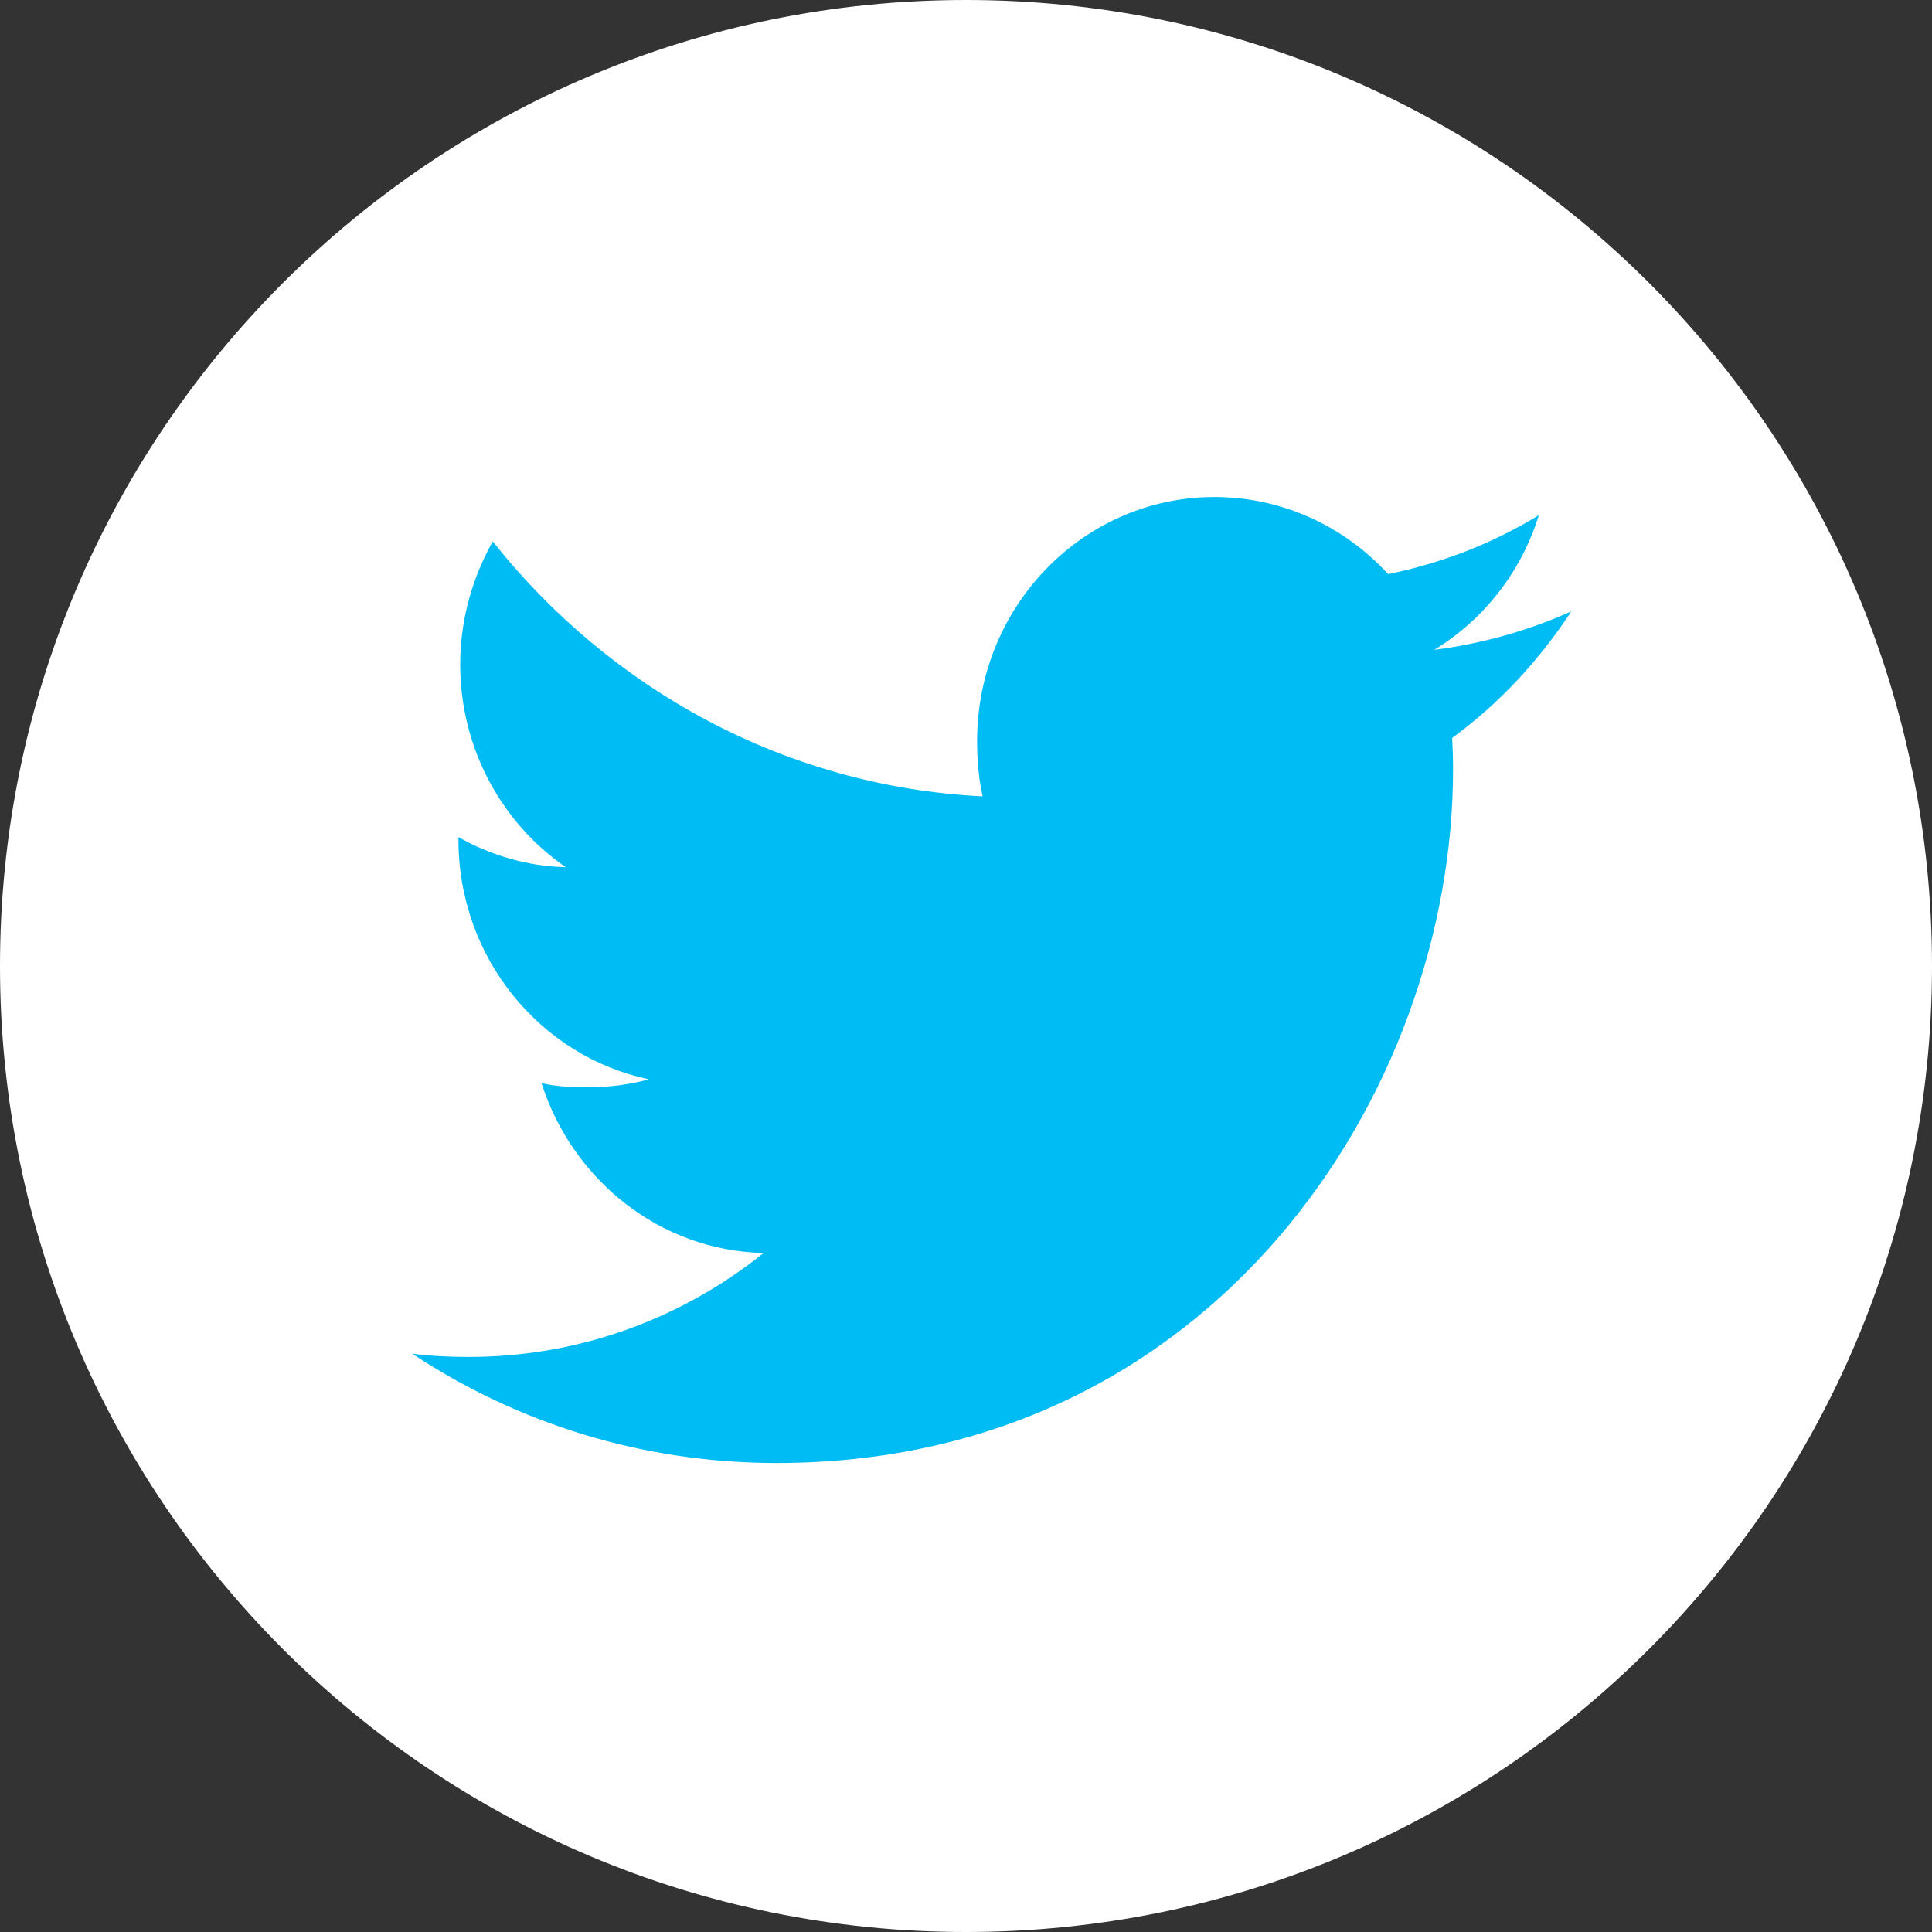 <?xml version="1.0" encoding="UTF-8"?>
<svg width="20px" height="20px" viewBox="0 0 20 20" version="1.1" xmlns="http://www.w3.org/2000/svg" xmlns:xlink="http://www.w3.org/1999/xlink">
    <rect x="0" y="0" width="20" height="20" fill="#333333" stroke="none"/>
    <!-- Generator: Sketch 61 (89581) - https://sketch.com -->
    <title>icon_tw</title>
    <desc>Created with Sketch.</desc>
    <g id="页面-1" stroke="none" stroke-width="1" fill="none" fill-rule="evenodd">
        <g id="社交图标" transform="translate(-192, -8)">
            <g id="icon_tw" transform="translate(192, 8)">
                <path d="M20,10 C20,15.523 15.523,20 10,20 C4.477,20 0,15.523 0,10 C0,4.477 4.477,0 10,0 C15.523,0 20,4.477 20,10" id="Fill-4" fill="#FFFFFF"></path>
                <path d="M16.266,6.329 C15.819,6.529 15.344,6.663 14.848,6.727 C15.358,6.415 15.747,5.924 15.93,5.333 C15.455,5.623 14.93,5.829 14.37,5.943 C13.919,5.45 13.275,5.145 12.573,5.145 C11.211,5.145 10.115,6.279 10.115,7.669 C10.115,7.869 10.131,8.061 10.172,8.244 C8.127,8.142 6.317,7.136 5.101,5.605 C4.889,5.983 4.764,6.415 4.764,6.88 C4.764,7.754 5.203,8.529 5.857,8.977 C5.462,8.969 5.074,8.852 4.746,8.666 C4.746,8.674 4.746,8.684 4.746,8.694 C4.746,9.92 5.598,10.939 6.717,11.173 C6.516,11.229 6.298,11.256 6.072,11.256 C5.914,11.256 5.755,11.247 5.606,11.213 C5.925,12.213 6.829,12.947 7.905,12.971 C7.068,13.643 6.005,14.047 4.854,14.047 C4.653,14.047 4.459,14.038 4.266,14.013 C5.355,14.733 6.647,15.145 8.04,15.145 C12.567,15.145 15.042,11.299 15.042,7.965 C15.042,7.853 15.038,7.746 15.033,7.639 C15.521,7.283 15.931,6.839 16.266,6.329 Z" id="路径" fill="#00BCF5" fill-rule="nonzero"></path>
            </g>
        </g>
    </g>
</svg>